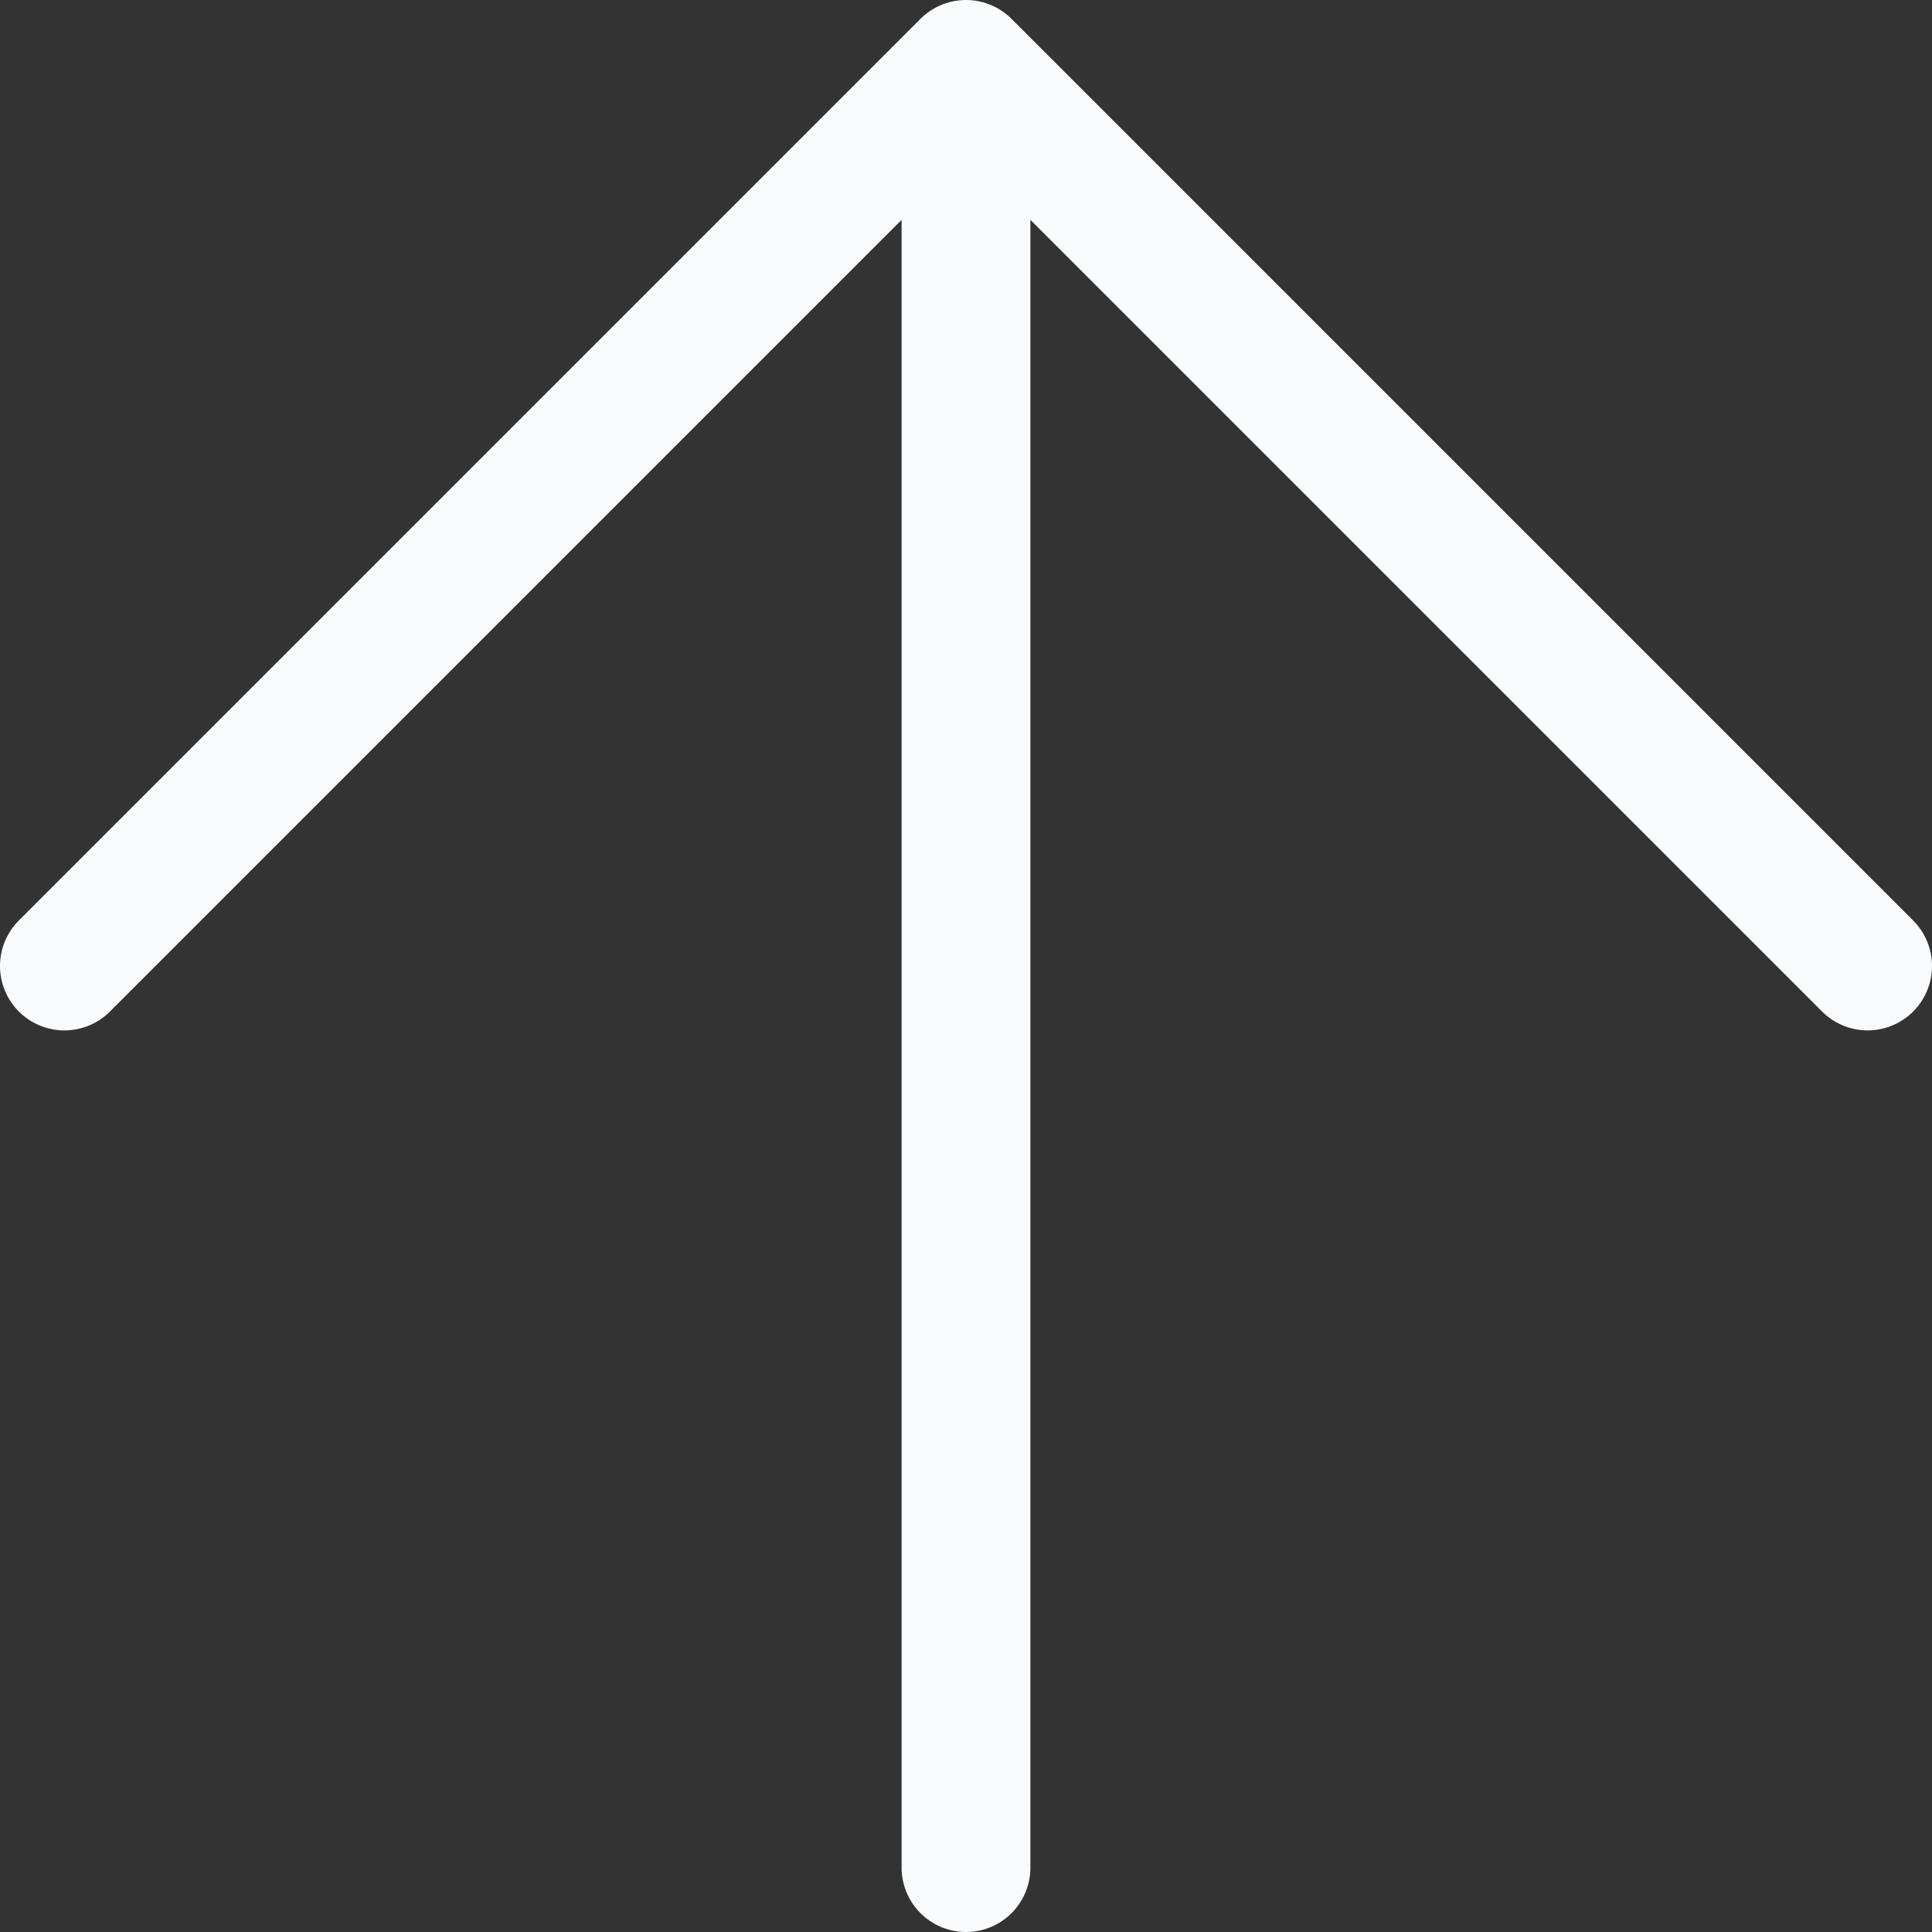 <svg width="15" height="15" viewBox="0 0 15 15" fill="none" xmlns="http://www.w3.org/2000/svg">
<rect x="0" y="0" width="15" height="15" fill="#333333" stroke="none"/>
<path d="M7.5 14.5V0.5M7.5 0.5L0.5 7.5M7.5 0.5L14.5 7.5" stroke="#F9FAFB" stroke-linecap="round" stroke-linejoin="round"/>
</svg>
